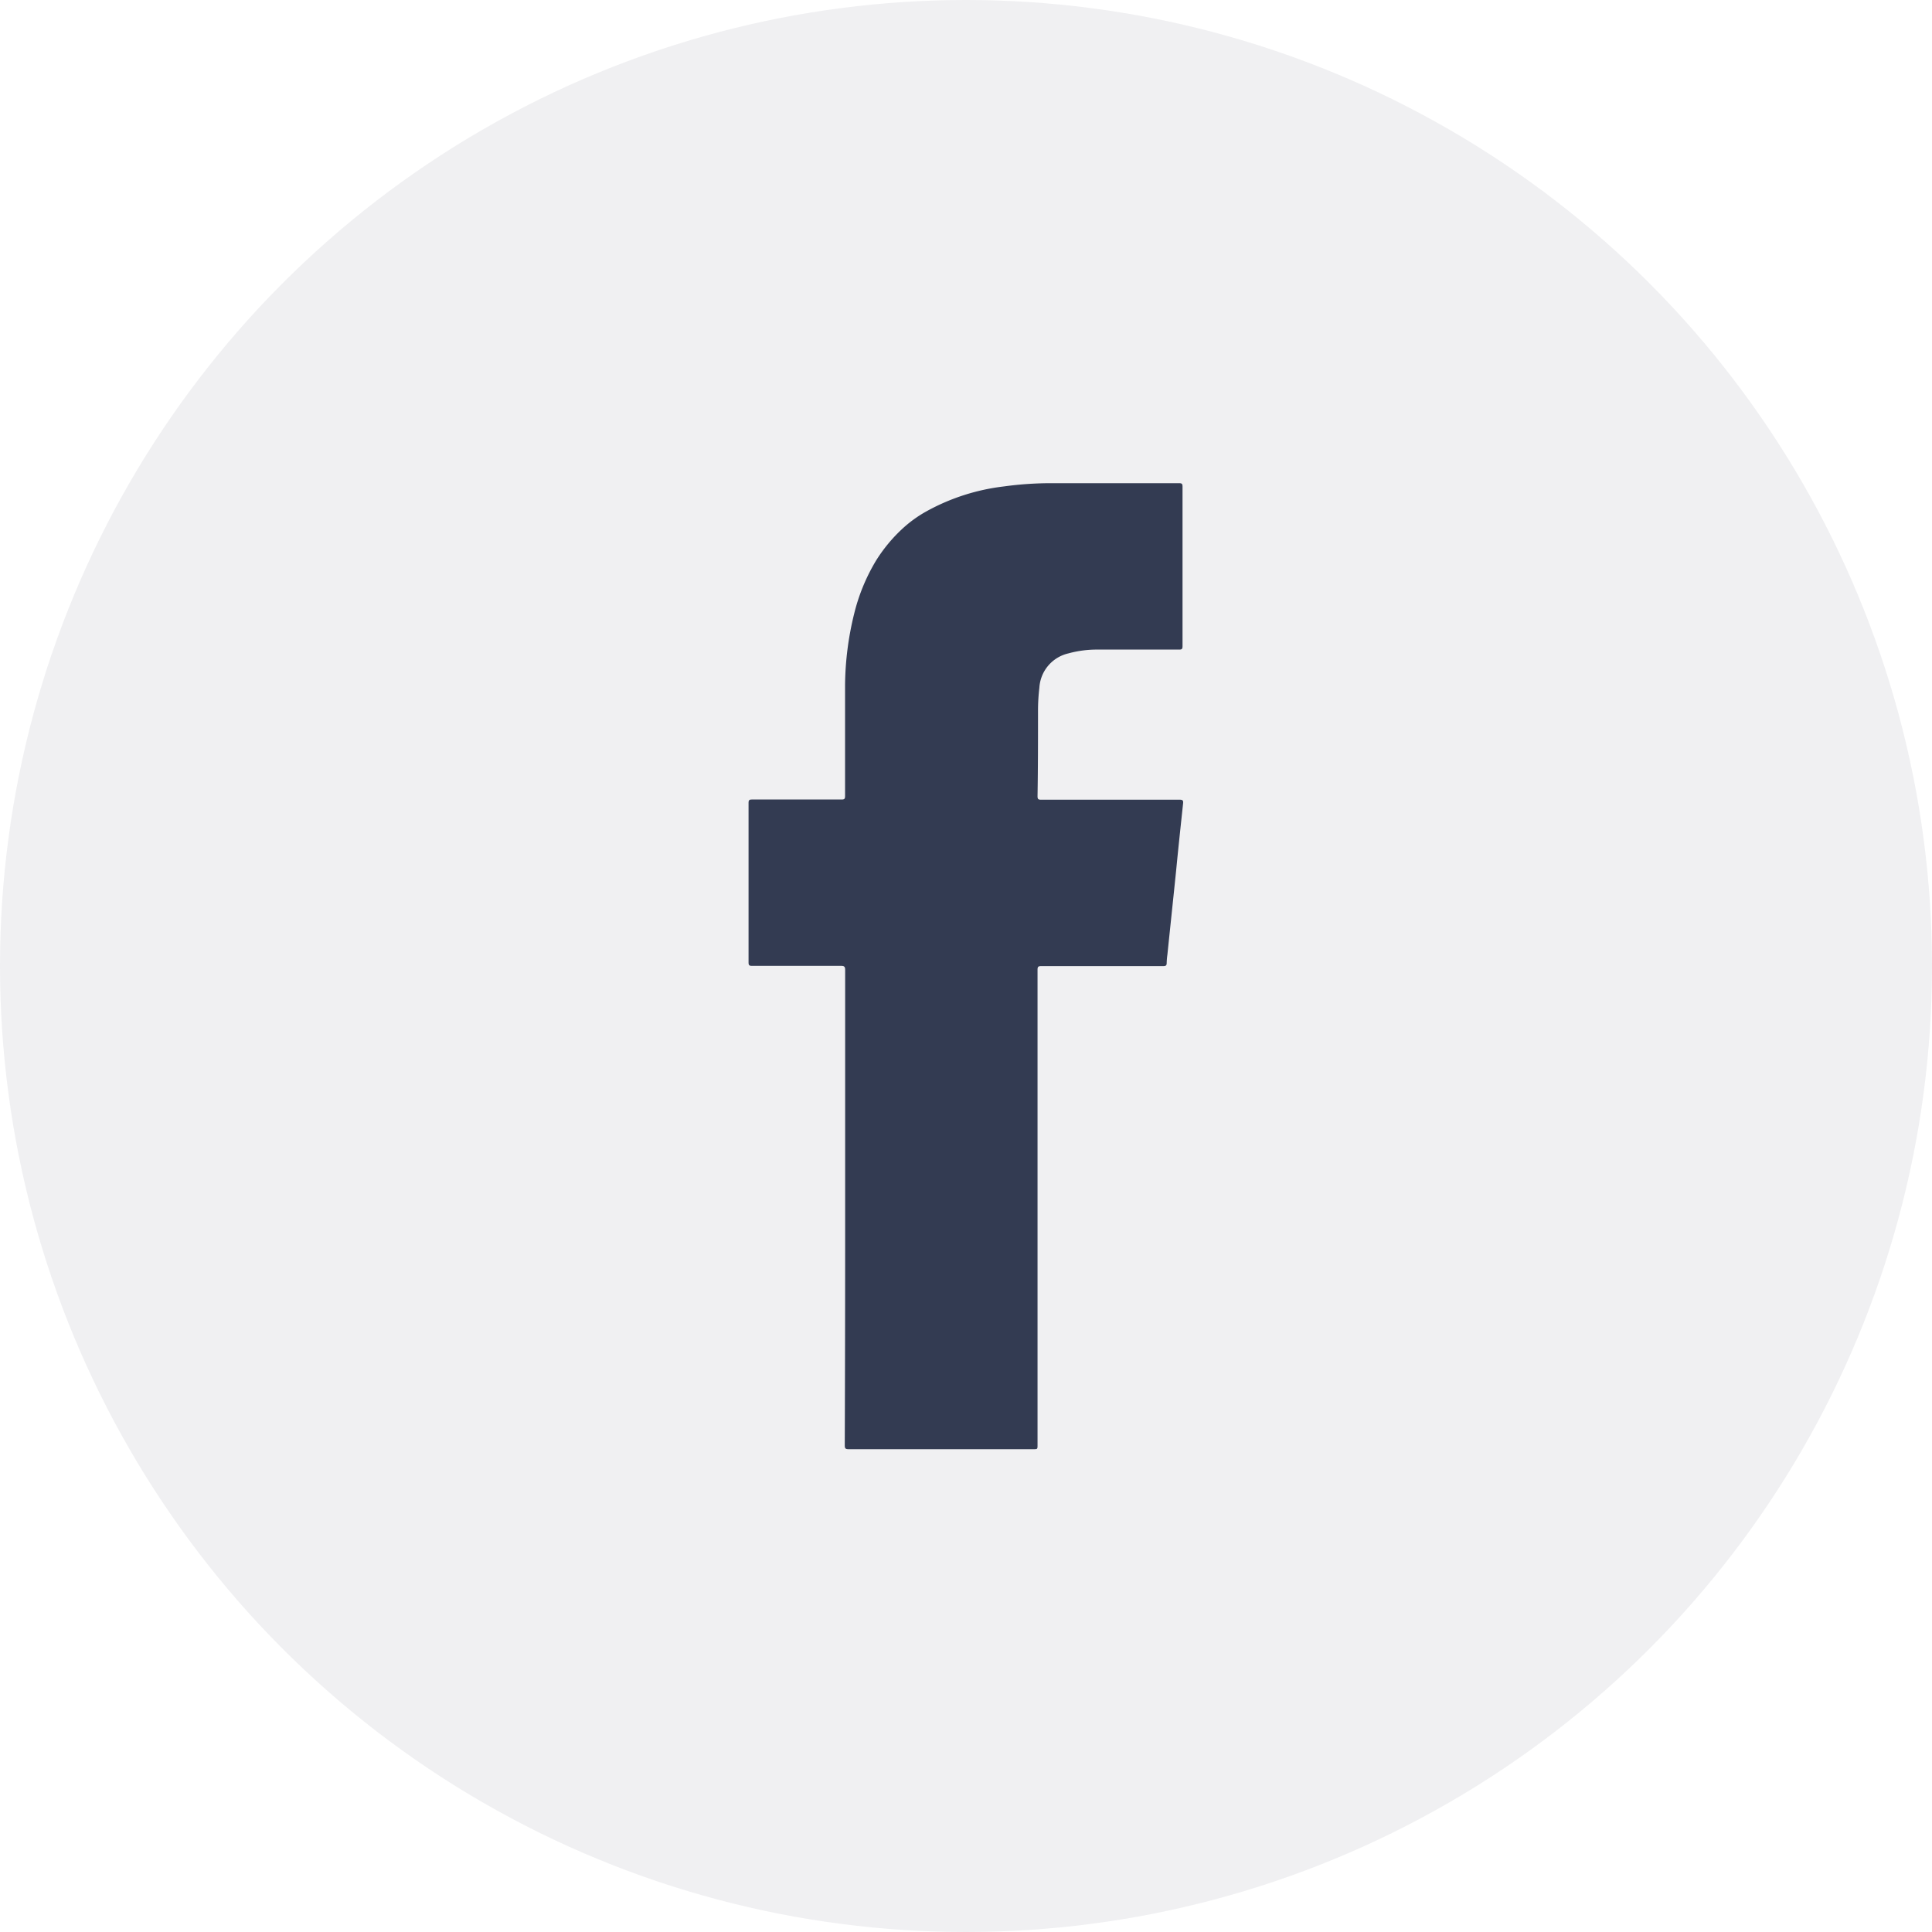 <?xml version="1.0" encoding="utf-8"?>
<svg xmlns="http://www.w3.org/2000/svg" width="40" height="40" viewBox="0 0 40 40">
  <g id="Group_50132" data-name="Group 50132" transform="translate(5442 -2638)">
    <circle id="Ellipse_11" data-name="Ellipse 11" cx="20" cy="20" r="20" transform="translate(-5442 2638)" fill="#0d0f2c" opacity="0.06"/>
    <path id="Path_126" data-name="Path 126" d="M2720.45,2137.336q0-2.458,0-4.917c0-.073-.021-.087-.087-.087-.614,0-1.227,0-1.842,0-.058,0-.071-.014-.071-.073q0-1.653,0-3.3c0-.062.019-.071.074-.071.617,0,1.236,0,1.853,0,.061,0,.071-.018.071-.075,0-.766,0-1.529,0-2.294a6.37,6.37,0,0,1,.188-1.475,3.948,3.948,0,0,1,.452-1.1,3.217,3.217,0,0,1,.534-.65,2.569,2.569,0,0,1,.516-.375,4.364,4.364,0,0,1,1.6-.513,7.105,7.105,0,0,1,1.006-.067h2.62c.058,0,.071.014.071.073q0,1.652,0,3.3c0,.063-.017.072-.072.072-.558,0-1.118,0-1.677,0a2.226,2.226,0,0,0-.615.079.776.776,0,0,0-.6.712,4.013,4.013,0,0,0-.028.462c0,.6,0,1.189-.01,1.784,0,.061.019.071.073.071.956,0,1.914,0,2.87,0,.068,0,.077.021.07.083-.05.468-.1.935-.145,1.4-.059.575-.12,1.149-.179,1.723a1.485,1.485,0,0,0-.015.175c0,.053-.021.064-.071.064-.843,0-1.686,0-2.528,0-.061,0-.075.016-.075.077q0,4.919,0,9.837c0,.088,0,.088-.087.088-1.275,0-2.552,0-3.826,0-.065,0-.078-.017-.078-.081Q2720.451,2139.8,2720.45,2137.336Z" transform="translate(-8144.952 525.665)" fill="#333b52"/>
  </g>
</svg>
